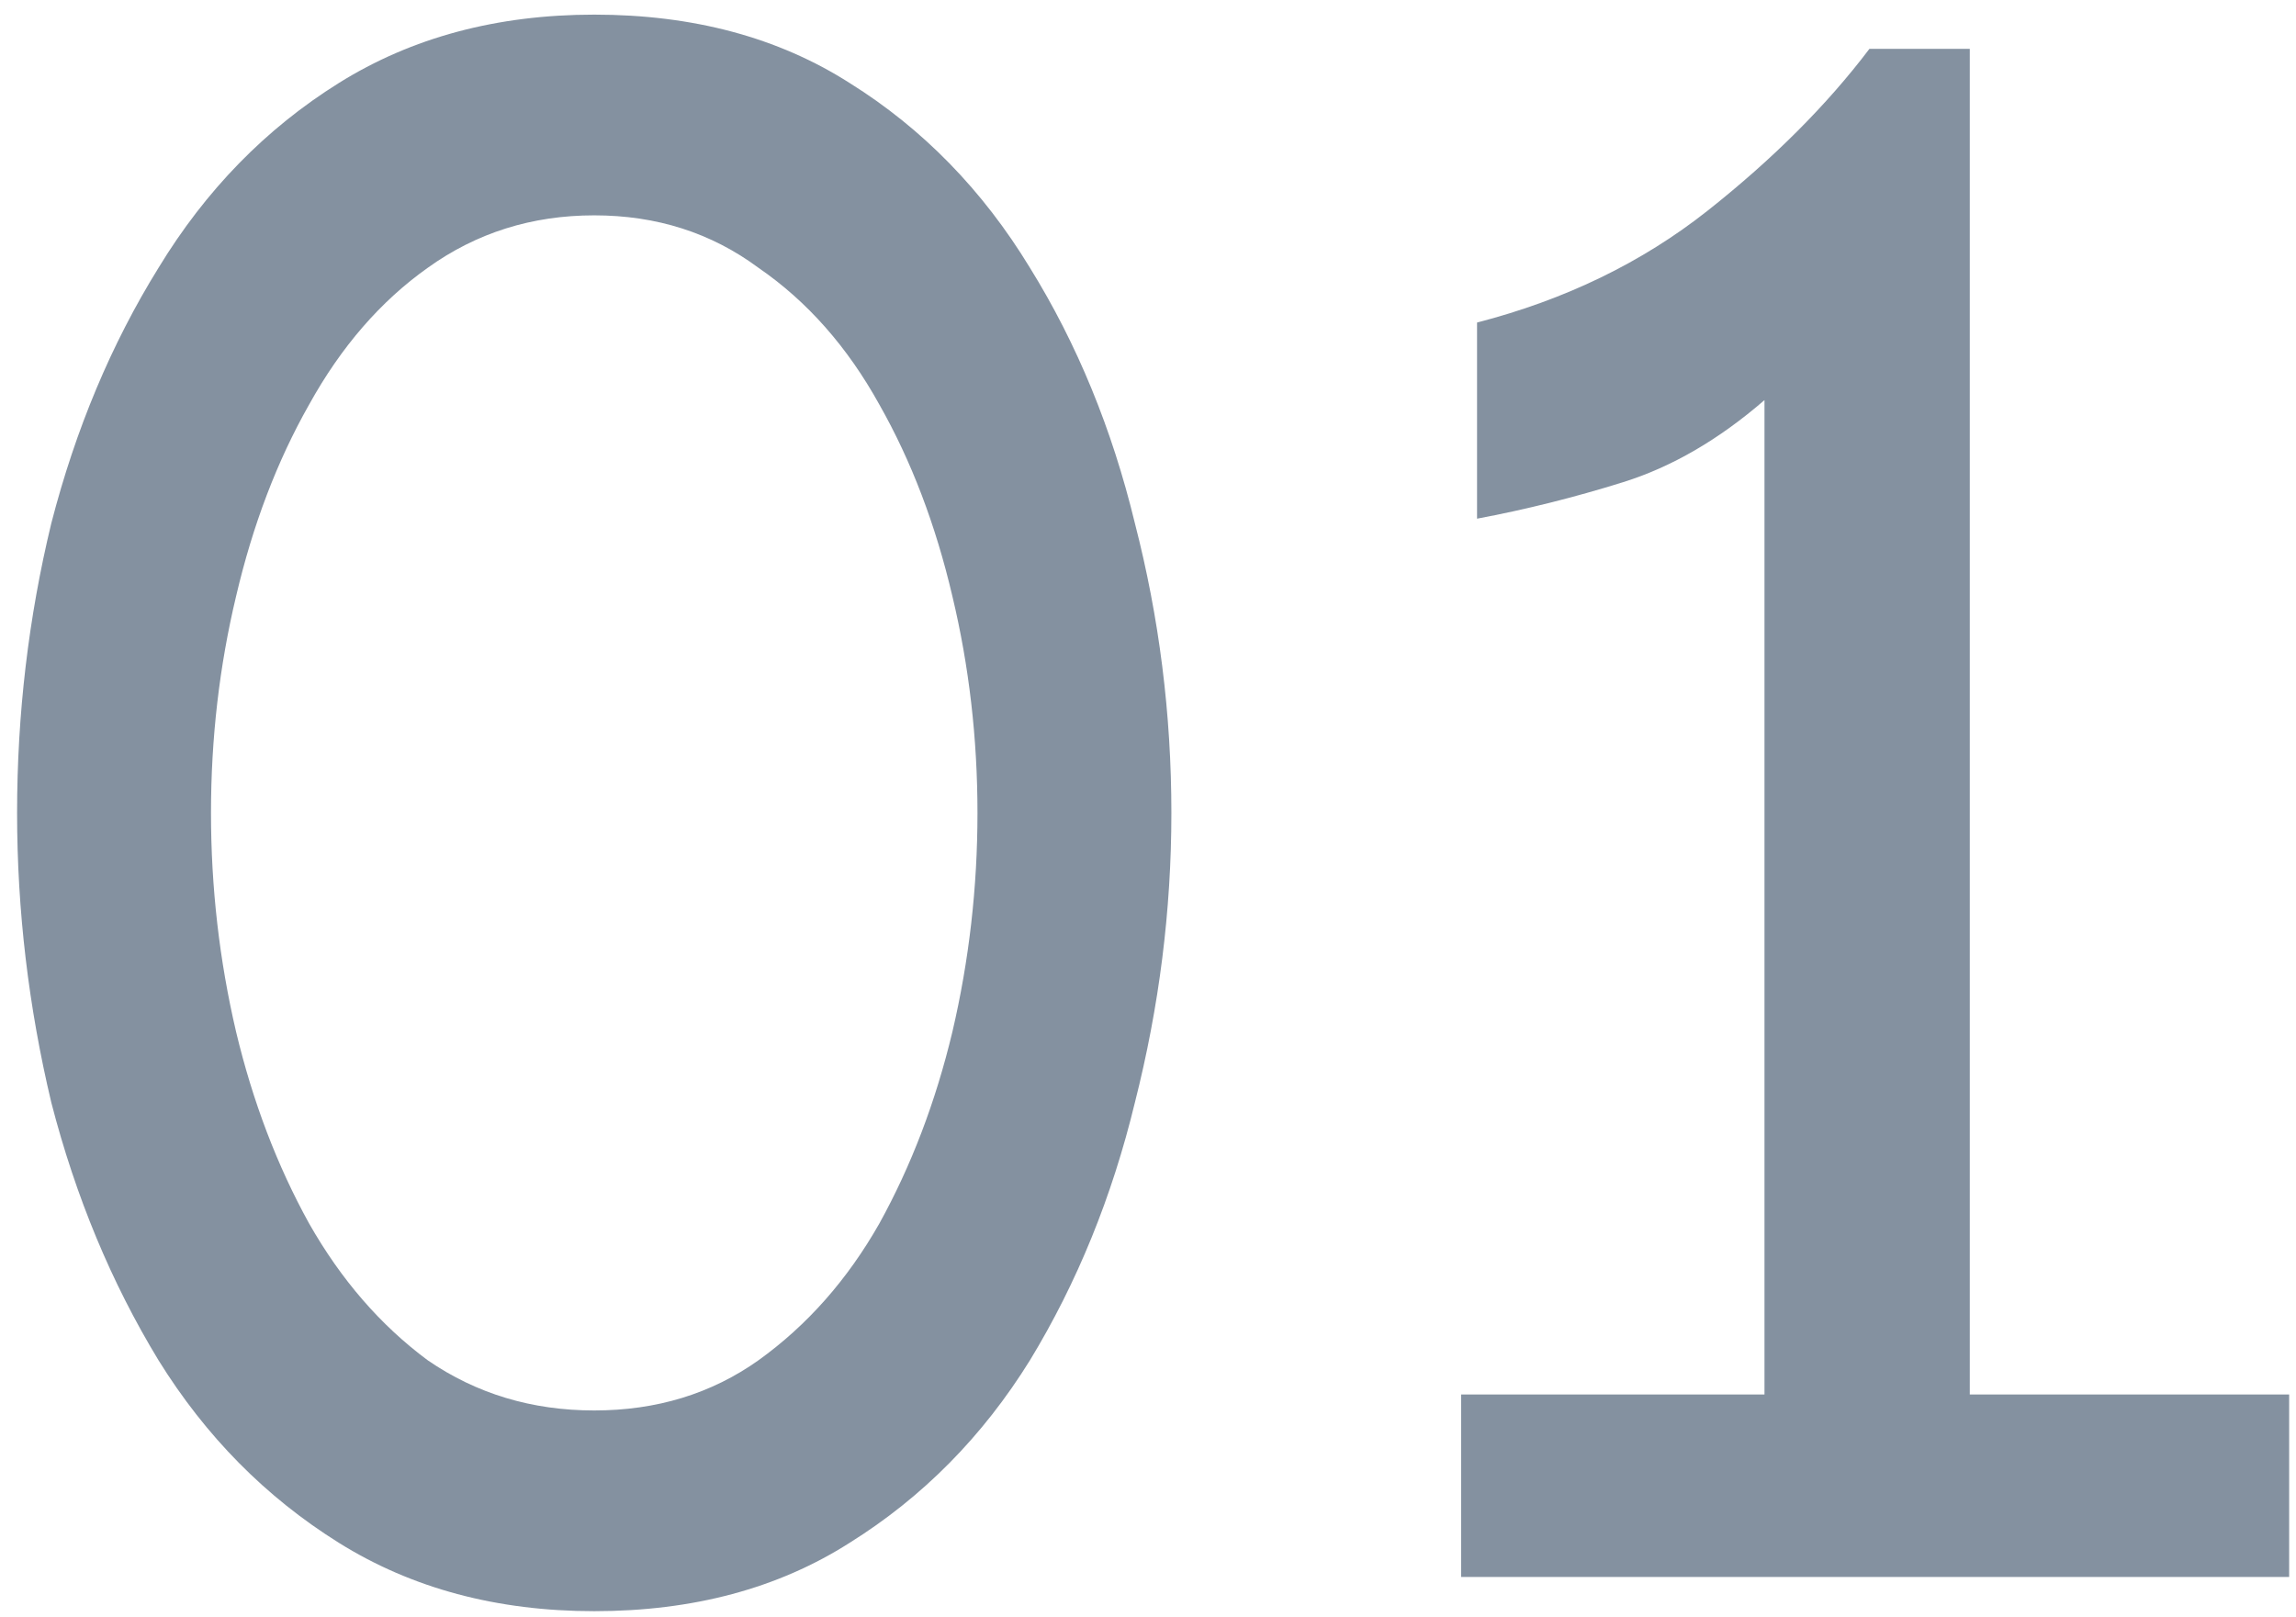 <svg width="115" height="81" viewBox="0 0 115 81" fill="none" xmlns="http://www.w3.org/2000/svg">
<path d="M29.764 0.733C34.715 0.733 38.98 1.876 42.56 4.161C46.217 6.446 49.226 9.531 51.587 13.416C53.948 17.225 55.7 21.49 56.843 26.213C58.062 30.936 58.671 35.773 58.671 40.724C58.671 45.599 58.062 50.435 56.843 55.234C55.7 59.957 53.948 64.261 51.587 68.145C49.226 71.954 46.217 75.001 42.56 77.286C38.98 79.571 34.715 80.714 29.764 80.714C24.889 80.714 20.623 79.571 16.967 77.286C13.31 75.001 10.302 71.954 7.94 68.145C5.579 64.261 3.789 59.957 2.57 55.234C1.428 50.435 0.856 45.599 0.856 40.724C0.856 35.773 1.428 30.936 2.57 26.213C3.789 21.49 5.579 17.225 7.94 13.416C10.302 9.531 13.31 6.446 16.967 4.161C20.623 1.876 24.889 0.733 29.764 0.733ZM29.764 10.788C26.641 10.788 23.86 11.664 21.423 13.416C19.061 15.092 17.081 17.377 15.481 20.271C13.882 23.09 12.663 26.289 11.825 29.869C10.987 33.373 10.568 36.991 10.568 40.724C10.568 44.456 10.987 48.112 11.825 51.692C12.663 55.196 13.882 58.395 15.481 61.29C17.081 64.108 19.061 66.394 21.423 68.145C23.86 69.821 26.641 70.659 29.764 70.659C32.887 70.659 35.629 69.821 37.99 68.145C40.428 66.394 42.446 64.108 44.046 61.29C45.645 58.395 46.864 55.196 47.702 51.692C48.54 48.112 48.959 44.456 48.959 40.724C48.959 36.991 48.54 33.373 47.702 29.869C46.864 26.289 45.645 23.09 44.046 20.271C42.446 17.377 40.428 15.092 37.99 13.416C35.629 11.664 32.887 10.788 29.764 10.788ZM114.657 69.859V79H73.182V69.859H88.378V20.043C86.093 22.023 83.731 23.395 81.294 24.156C78.856 24.918 76.419 25.527 73.981 25.984V16.158C78.399 15.016 82.246 13.149 85.522 10.56C88.797 7.97 91.501 5.266 93.634 2.447H98.661V69.859H114.657Z" fill="#8491A0"/>
</svg>
